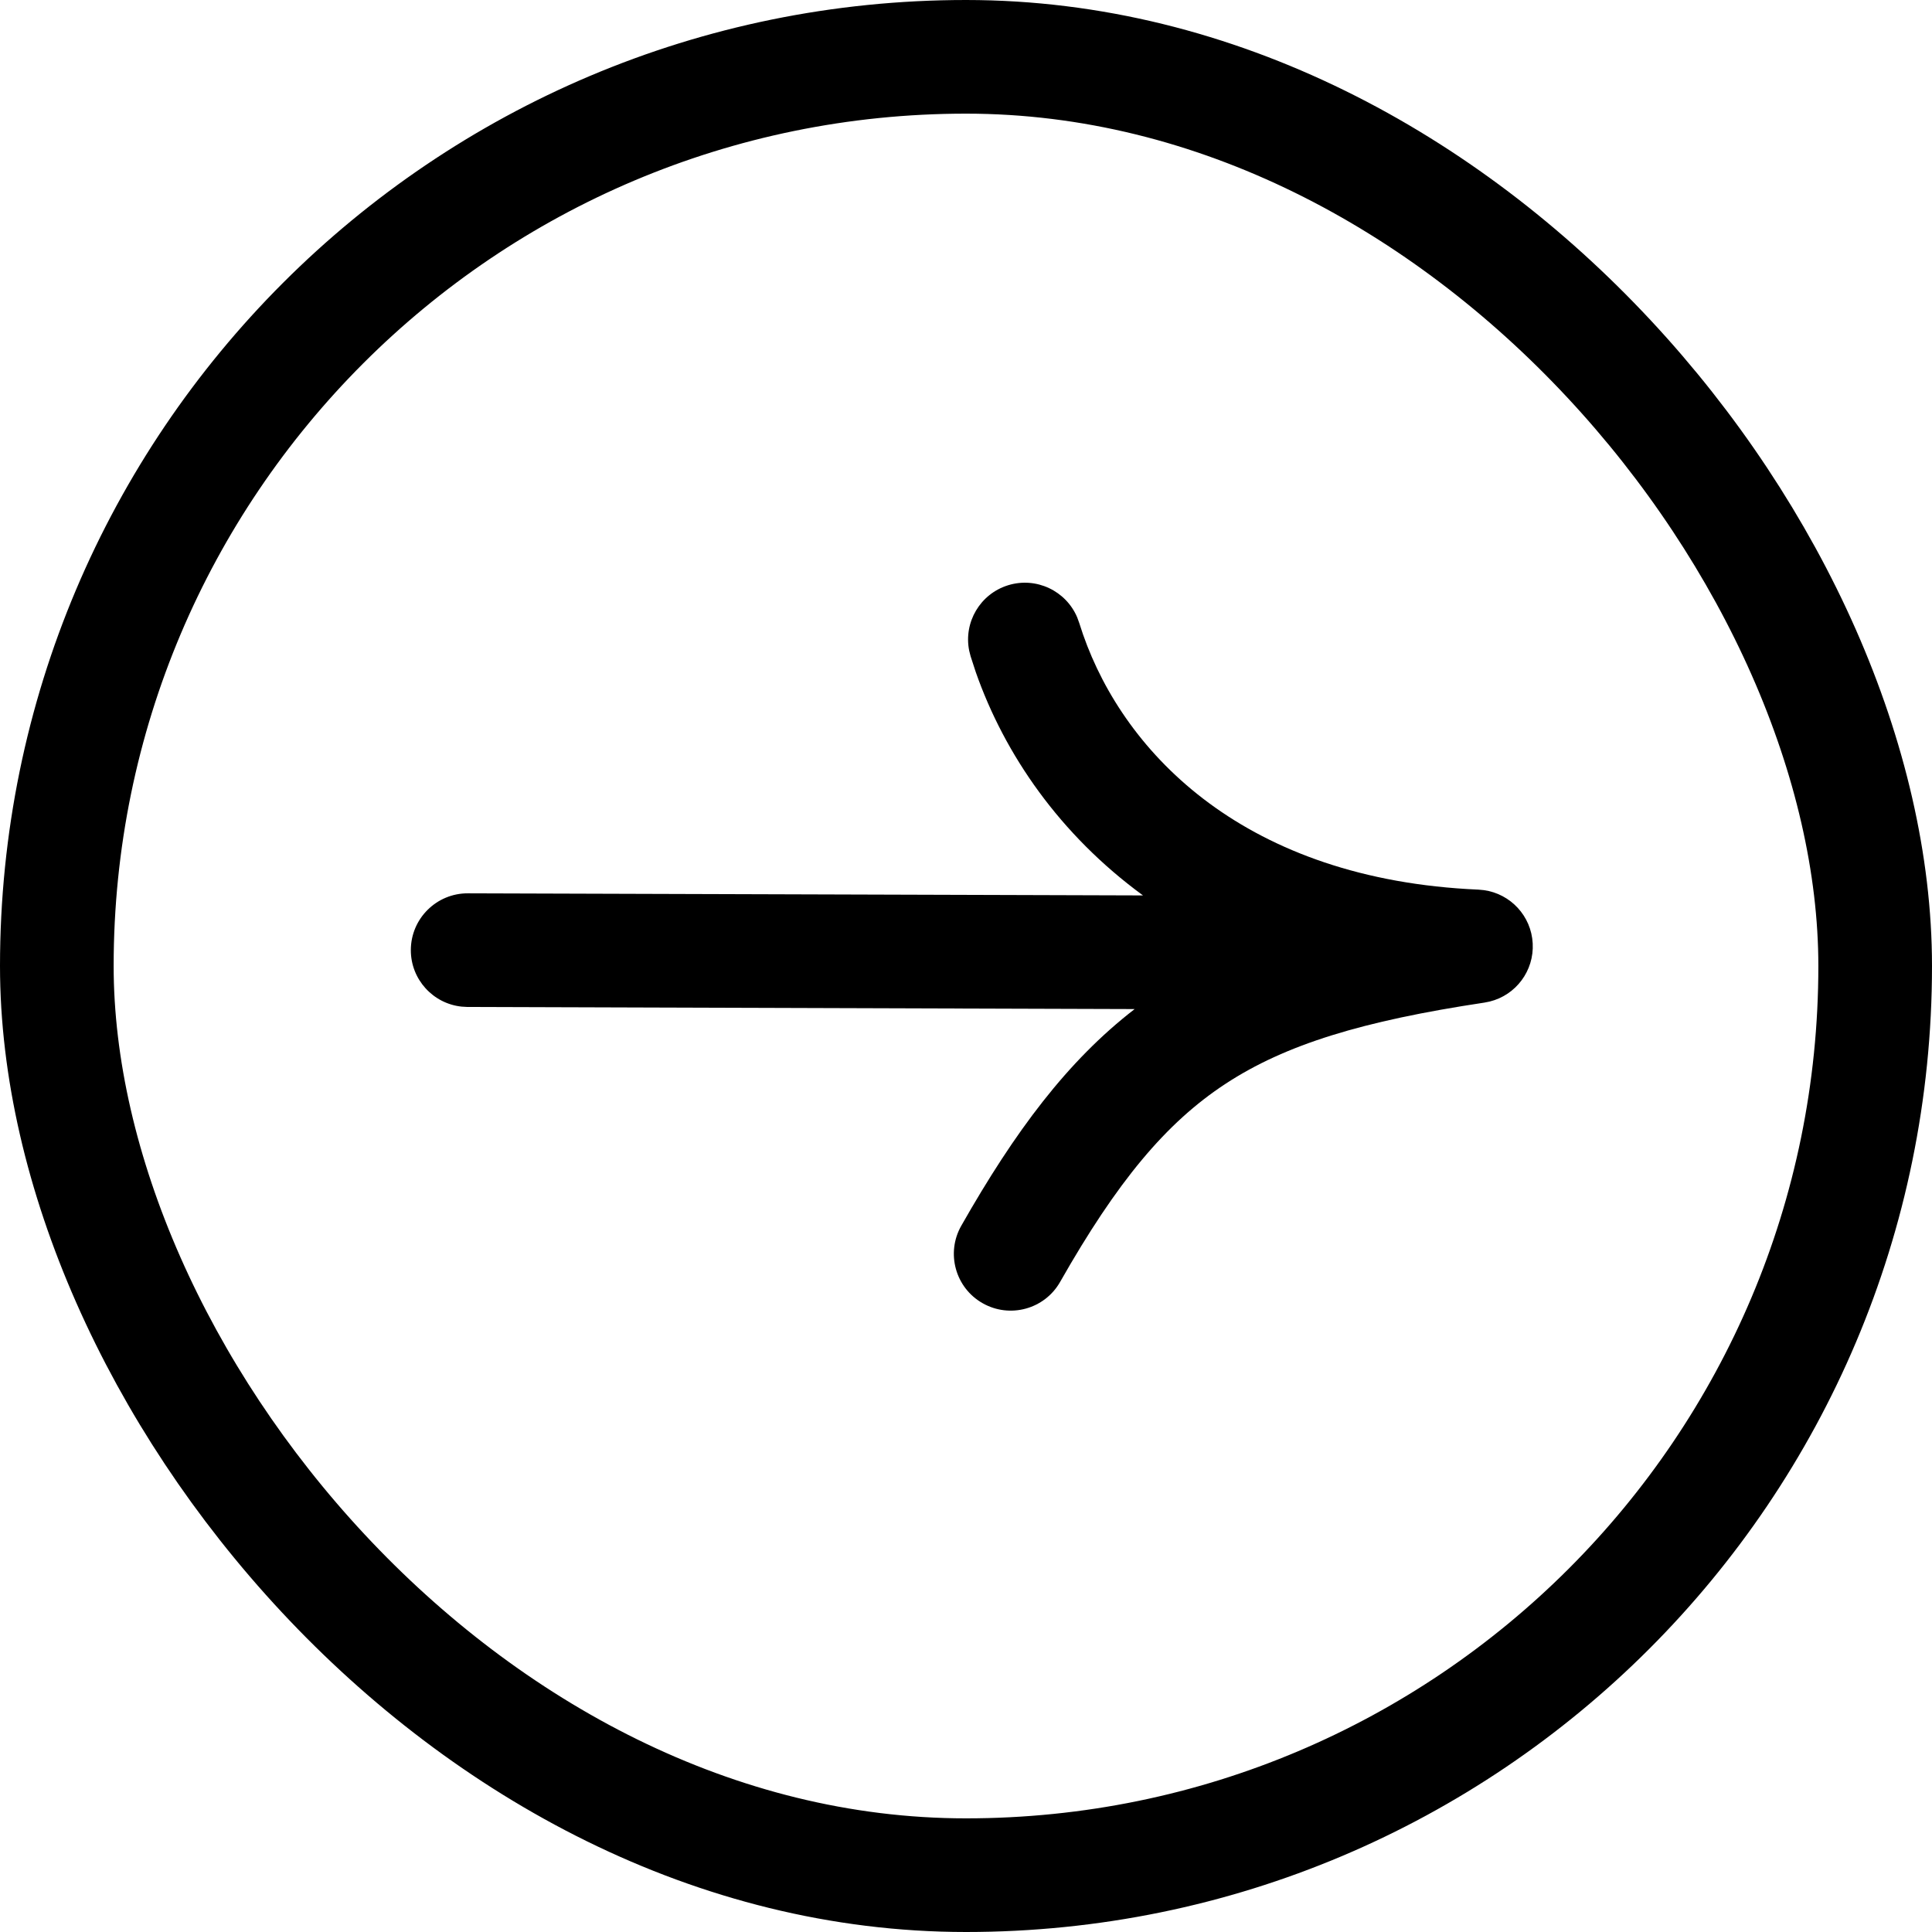 <svg width="34" height="34" viewBox="0 0 34 34" fill="none" xmlns="http://www.w3.org/2000/svg">
<rect x="1" y="1" width="32" height="32" rx="16" stroke="black" stroke-width="2"/>
<path d="M26.114 15.665C26.583 15.73 26.948 16.12 26.973 16.602C26.999 17.084 26.678 17.511 26.218 17.625L26.124 17.644C23.98 17.967 22.624 18.38 21.566 19.074C20.517 19.762 19.66 20.794 18.656 22.56C18.383 23.04 17.772 23.207 17.292 22.934C16.812 22.662 16.644 22.051 16.917 21.571C17.86 19.912 18.784 18.672 19.968 17.758L8.227 17.721L8.125 17.715C7.621 17.663 7.228 17.235 7.23 16.718C7.232 16.165 7.682 15.719 8.234 15.721L20.115 15.758C18.652 14.688 17.68 13.279 17.172 11.828L17.081 11.549L17.056 11.45C16.956 10.953 17.247 10.452 17.742 10.299C18.237 10.147 18.76 10.398 18.957 10.865L18.992 10.961L19.059 11.164C19.796 13.276 21.925 15.479 26.018 15.656L26.114 15.665Z" fill="black"/>
</svg>

